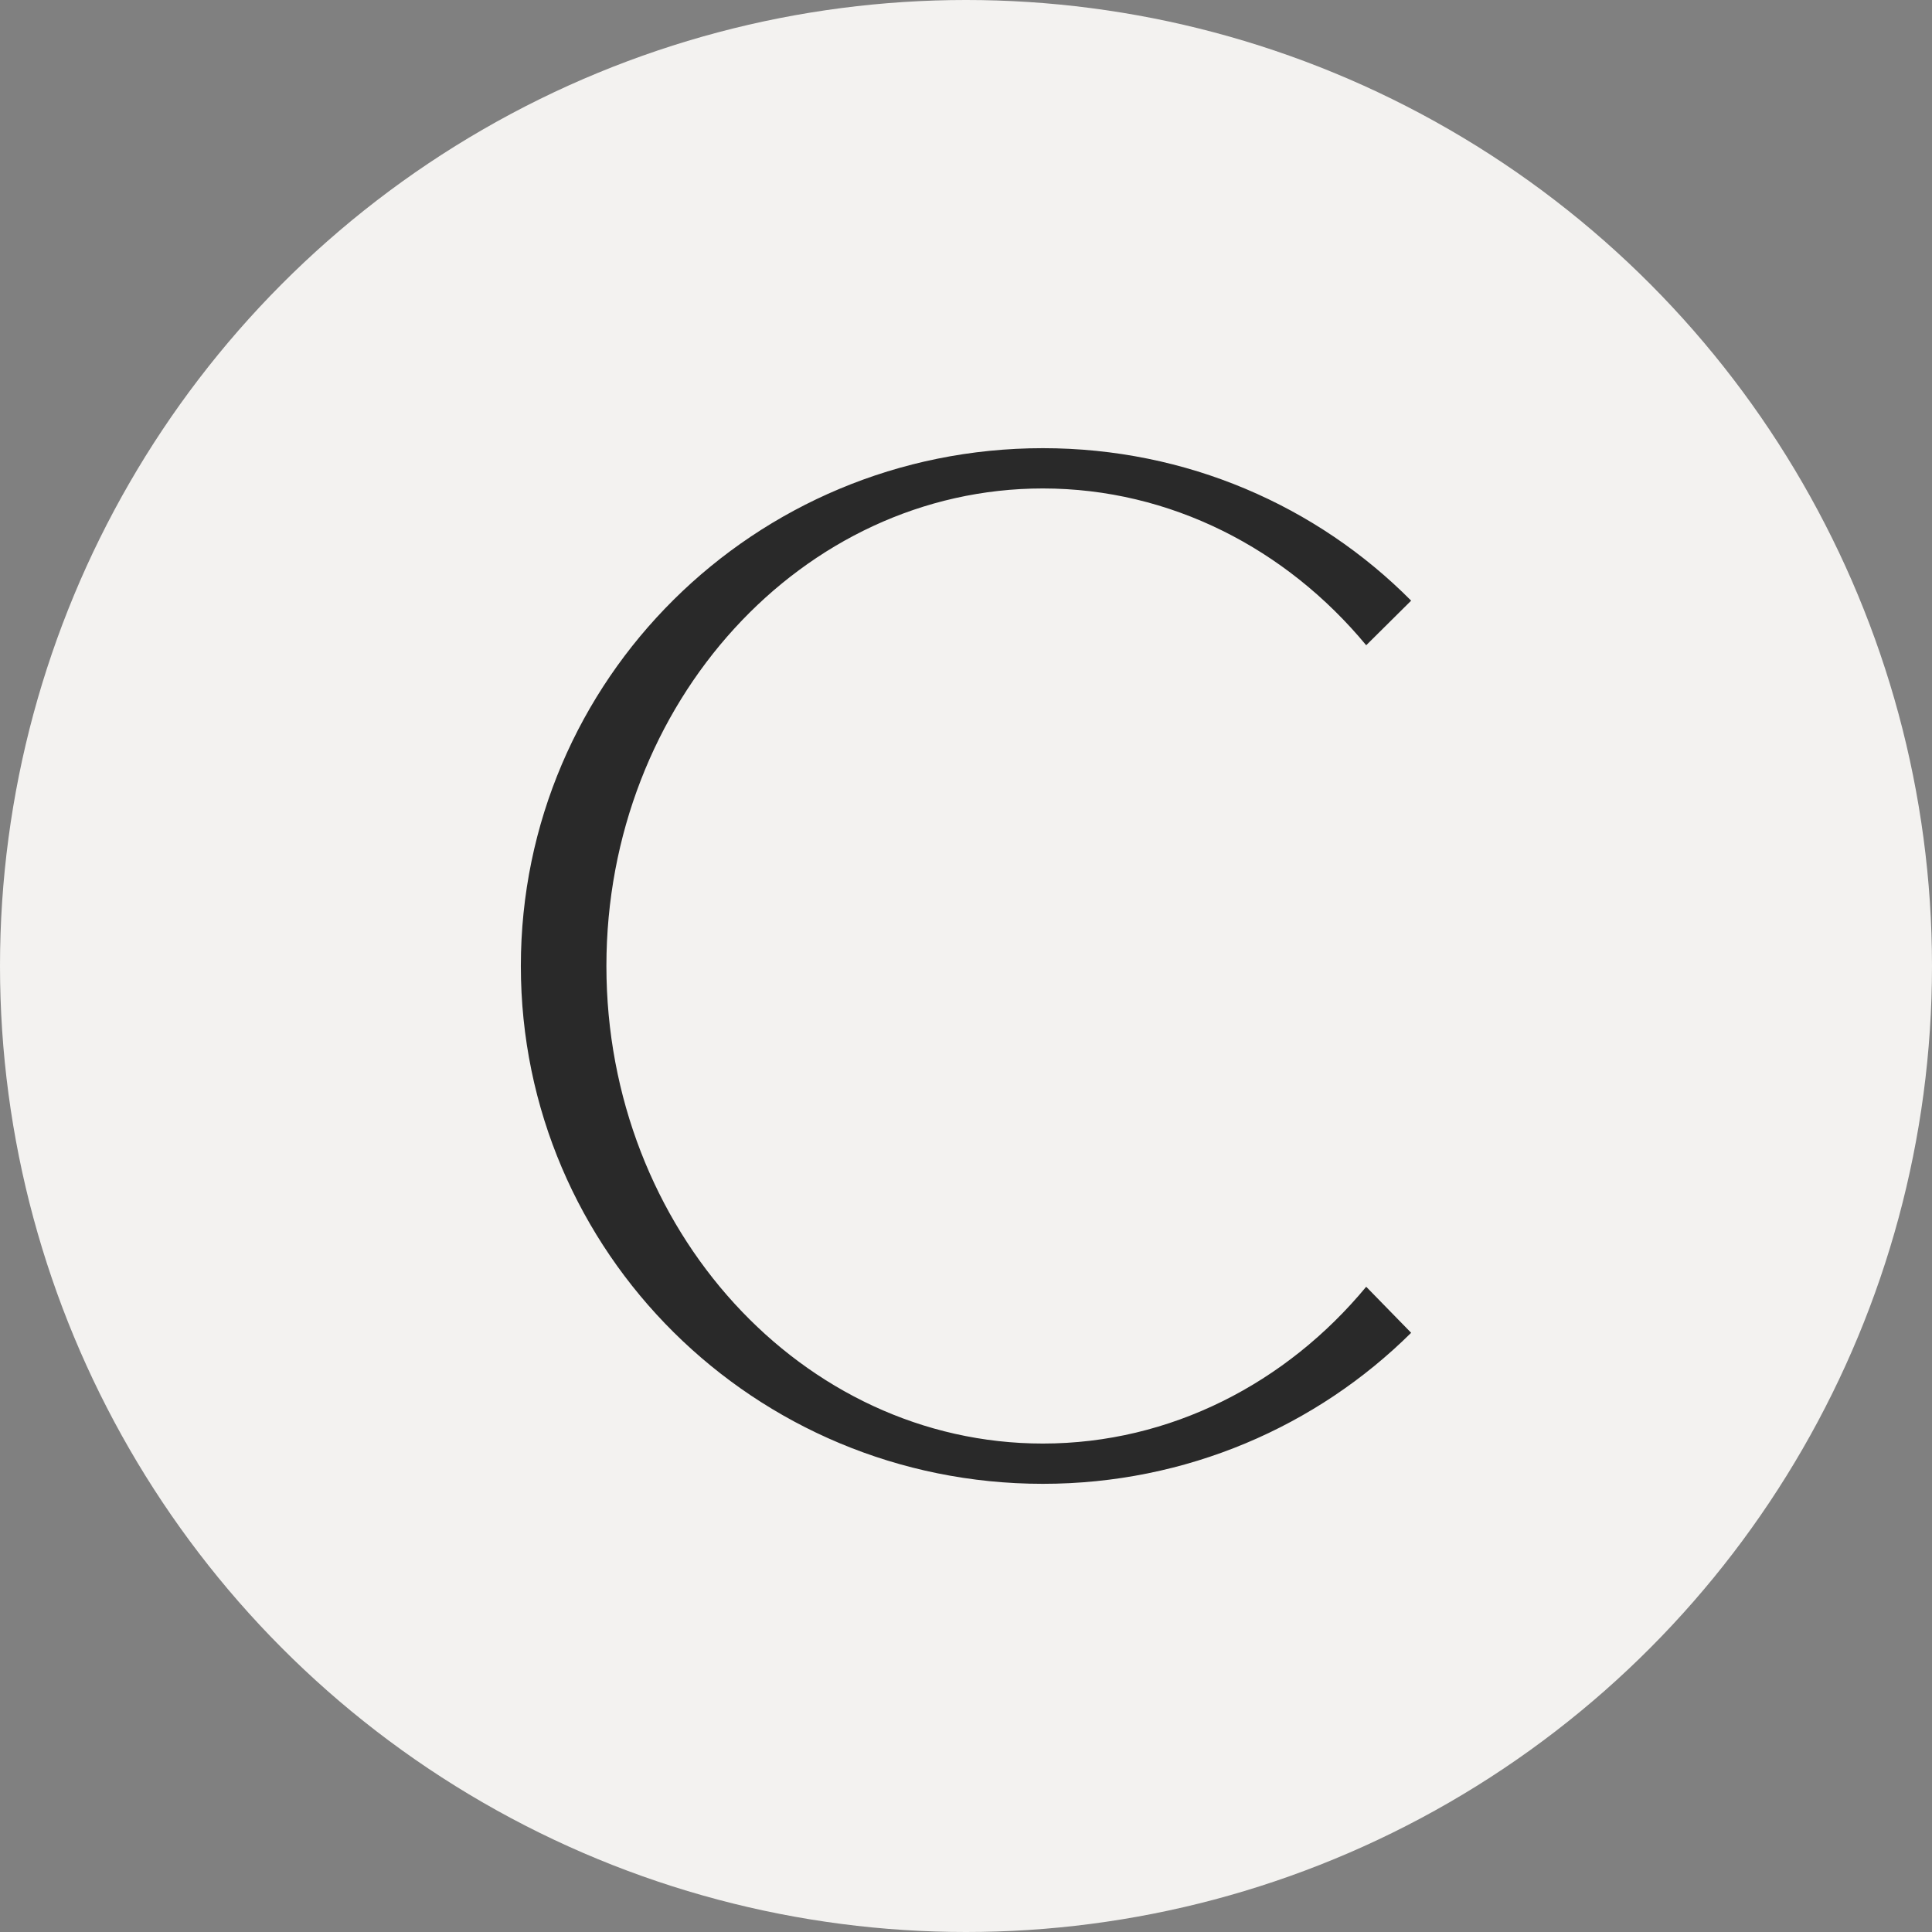 <?xml version="1.0" encoding="UTF-8"?> <svg xmlns="http://www.w3.org/2000/svg" width="319" height="319" viewBox="0 0 319 319" fill="none"><rect x="0" y="0" width="319" height="319" fill="#808080" stroke="none"/><circle cx="159.5" cy="159.5" r="159.5" fill="#F3F2F0"></circle><path d="M172.189 74C195.89 74 217.438 83.5 233 99.176L225.578 106.539C212.41 90.626 193.258 80.65 172.19 80.65C132.446 80.65 100.126 116.039 100.126 159.5C100.126 202.964 132.446 238.35 172.19 238.35C193.258 238.35 212.41 228.375 225.578 212.461L233 220.063C217.438 235.5 195.89 245 172.189 245C124.546 245 86 206.763 86 159.5C86 112.238 124.546 74 172.189 74Z" fill="#292929"></path></svg> 